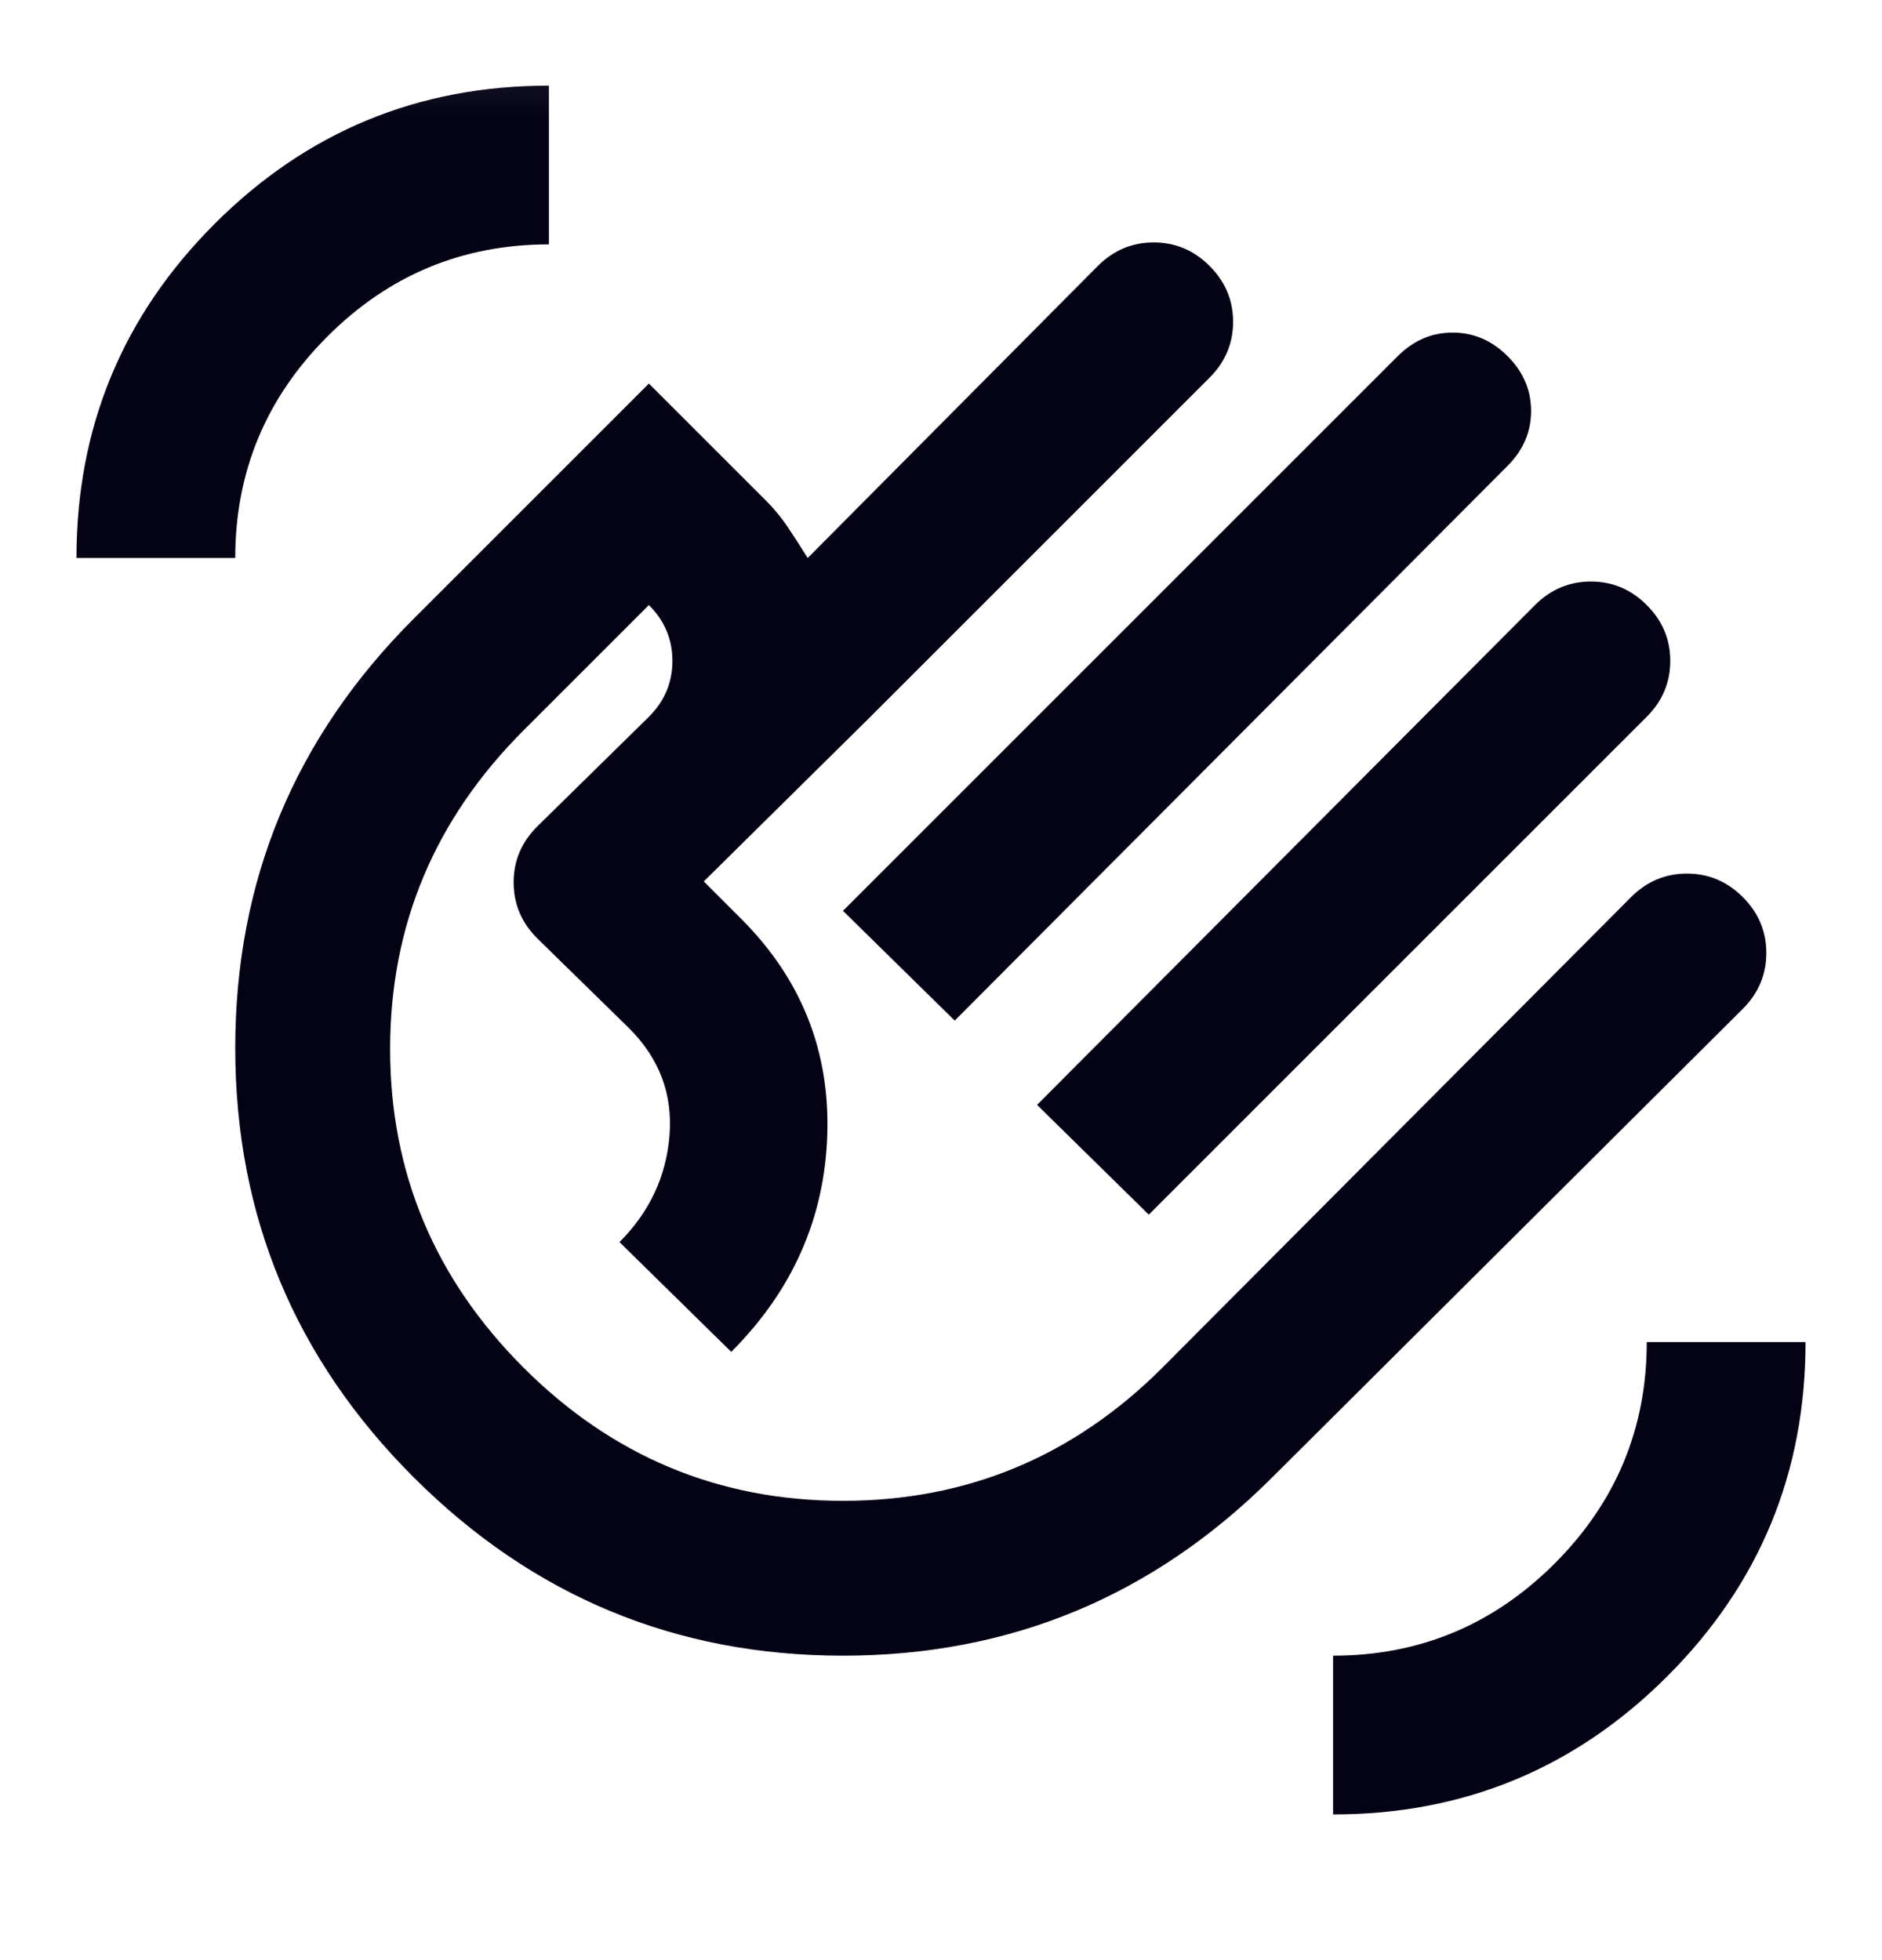 <svg width="24" height="25" viewBox="0 0 24 25" fill="none" xmlns="http://www.w3.org/2000/svg">
<mask id="mask0_107_90" style="mask-type:alpha" maskUnits="userSpaceOnUse" x="0" y="0" width="24" height="25">
<rect y="0.117" width="24" height="24" fill="#D9D9D9"/>
</mask>
<g mask="url(#mask0_107_90)">
<path d="M10.75 11.617L17.825 4.542C18.025 4.342 18.258 4.242 18.525 4.242C18.792 4.242 19.025 4.342 19.225 4.542C19.425 4.742 19.525 4.975 19.525 5.242C19.525 5.508 19.425 5.742 19.225 5.942L12.175 13.017L10.75 11.617ZM13.225 14.092L19.575 7.717C19.775 7.517 20.013 7.417 20.288 7.417C20.563 7.417 20.8 7.517 21 7.717C21.2 7.917 21.3 8.154 21.3 8.429C21.3 8.704 21.2 8.942 21 9.142L14.65 15.492L13.225 14.092ZM5.275 18.842C3.758 17.325 3 15.5 3 13.367C3 11.233 3.758 9.408 5.275 7.892L8.275 4.892L9.75 6.367C9.867 6.483 9.967 6.604 10.05 6.729C10.133 6.854 10.217 6.983 10.3 7.117L14 3.392C14.2 3.192 14.438 3.092 14.713 3.092C14.988 3.092 15.225 3.192 15.425 3.392C15.625 3.592 15.725 3.829 15.725 4.104C15.725 4.379 15.625 4.617 15.425 4.817L11.1 9.142L8.975 11.242L9.45 11.717C10.217 12.483 10.583 13.4 10.55 14.467C10.517 15.534 10.108 16.459 9.325 17.242L7.9 15.842C8.283 15.459 8.496 15.004 8.538 14.479C8.579 13.954 8.408 13.5 8.025 13.117L6.85 11.967C6.65 11.767 6.55 11.529 6.55 11.254C6.55 10.979 6.65 10.742 6.85 10.542L8.275 9.142C8.475 8.942 8.575 8.704 8.575 8.429C8.575 8.154 8.475 7.917 8.275 7.717L6.675 9.317C5.542 10.45 4.975 11.804 4.975 13.379C4.975 14.954 5.542 16.308 6.675 17.442C7.808 18.575 9.167 19.142 10.75 19.142C12.333 19.142 13.692 18.575 14.825 17.442L20.8 11.442C21 11.242 21.238 11.142 21.513 11.142C21.788 11.142 22.025 11.242 22.225 11.442C22.425 11.642 22.525 11.879 22.525 12.154C22.525 12.429 22.425 12.667 22.225 12.867L16.225 18.842C14.708 20.358 12.883 21.117 10.75 21.117C8.617 21.117 6.792 20.358 5.275 18.842ZM17 23.142V21.117C18.1 21.117 19.042 20.725 19.825 19.942C20.608 19.159 21 18.217 21 17.117H23.025C23.025 18.784 22.438 20.204 21.263 21.379C20.088 22.554 18.667 23.142 17 23.142ZM0.975 7.117C0.975 5.45 1.563 4.029 2.738 2.854C3.913 1.679 5.333 1.092 7 1.092V3.117C5.9 3.117 4.958 3.508 4.175 4.292C3.392 5.075 3 6.017 3 7.117H0.975Z" fill="#040316"/>
</g>
</svg>
